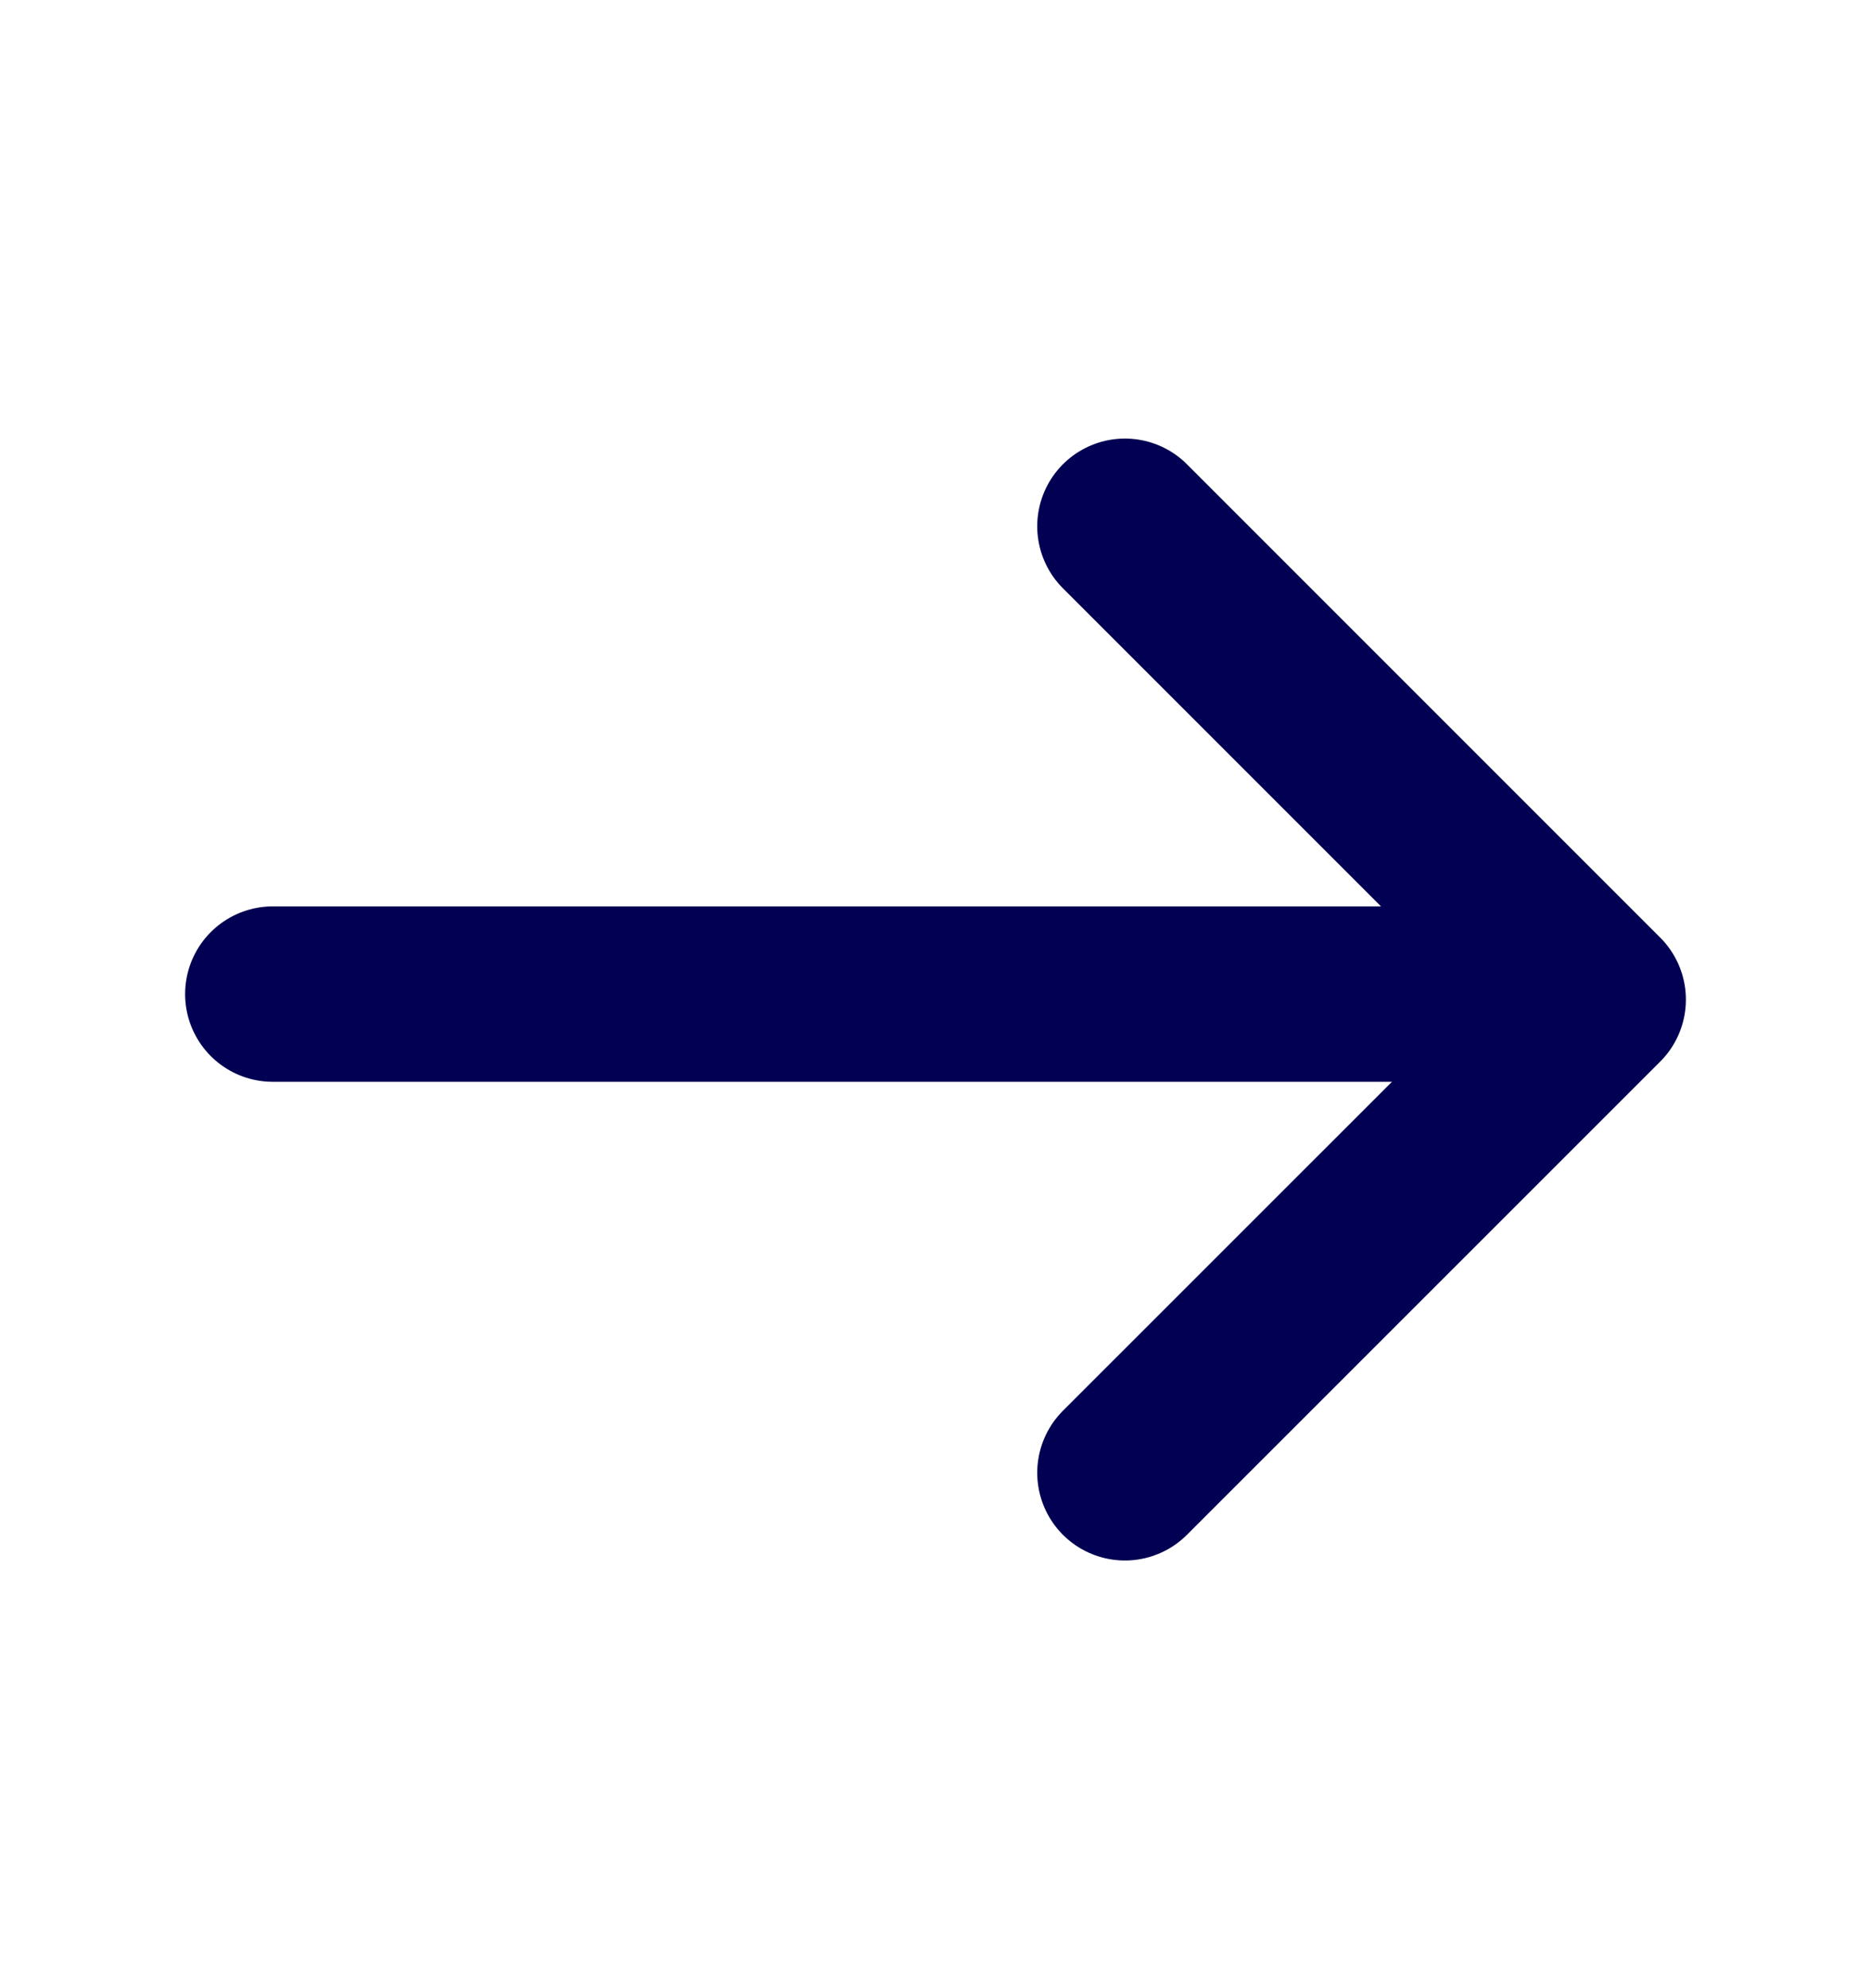 <svg width="16" height="17" viewBox="0 0 16 17" fill="none" xmlns="http://www.w3.org/2000/svg">
<g clip-path="url(#clip0_66_62)">
<path d="M9.62 4.5L13.667 8.547L9.62 12.593" stroke="#020052" stroke-width="1.5" stroke-miterlimit="10" stroke-linecap="round" stroke-linejoin="round"/>
<path d="M2.333 8.5H13.553" stroke="#020052" stroke-width="1.5" stroke-miterlimit="10" stroke-linecap="round" stroke-linejoin="round"/>
</g>
<defs>
<clipPath id="clip0_66_62">
<rect width="16" height="16" fill="white" transform="translate(0 0.5)"/>
</clipPath>
</defs>
</svg>
